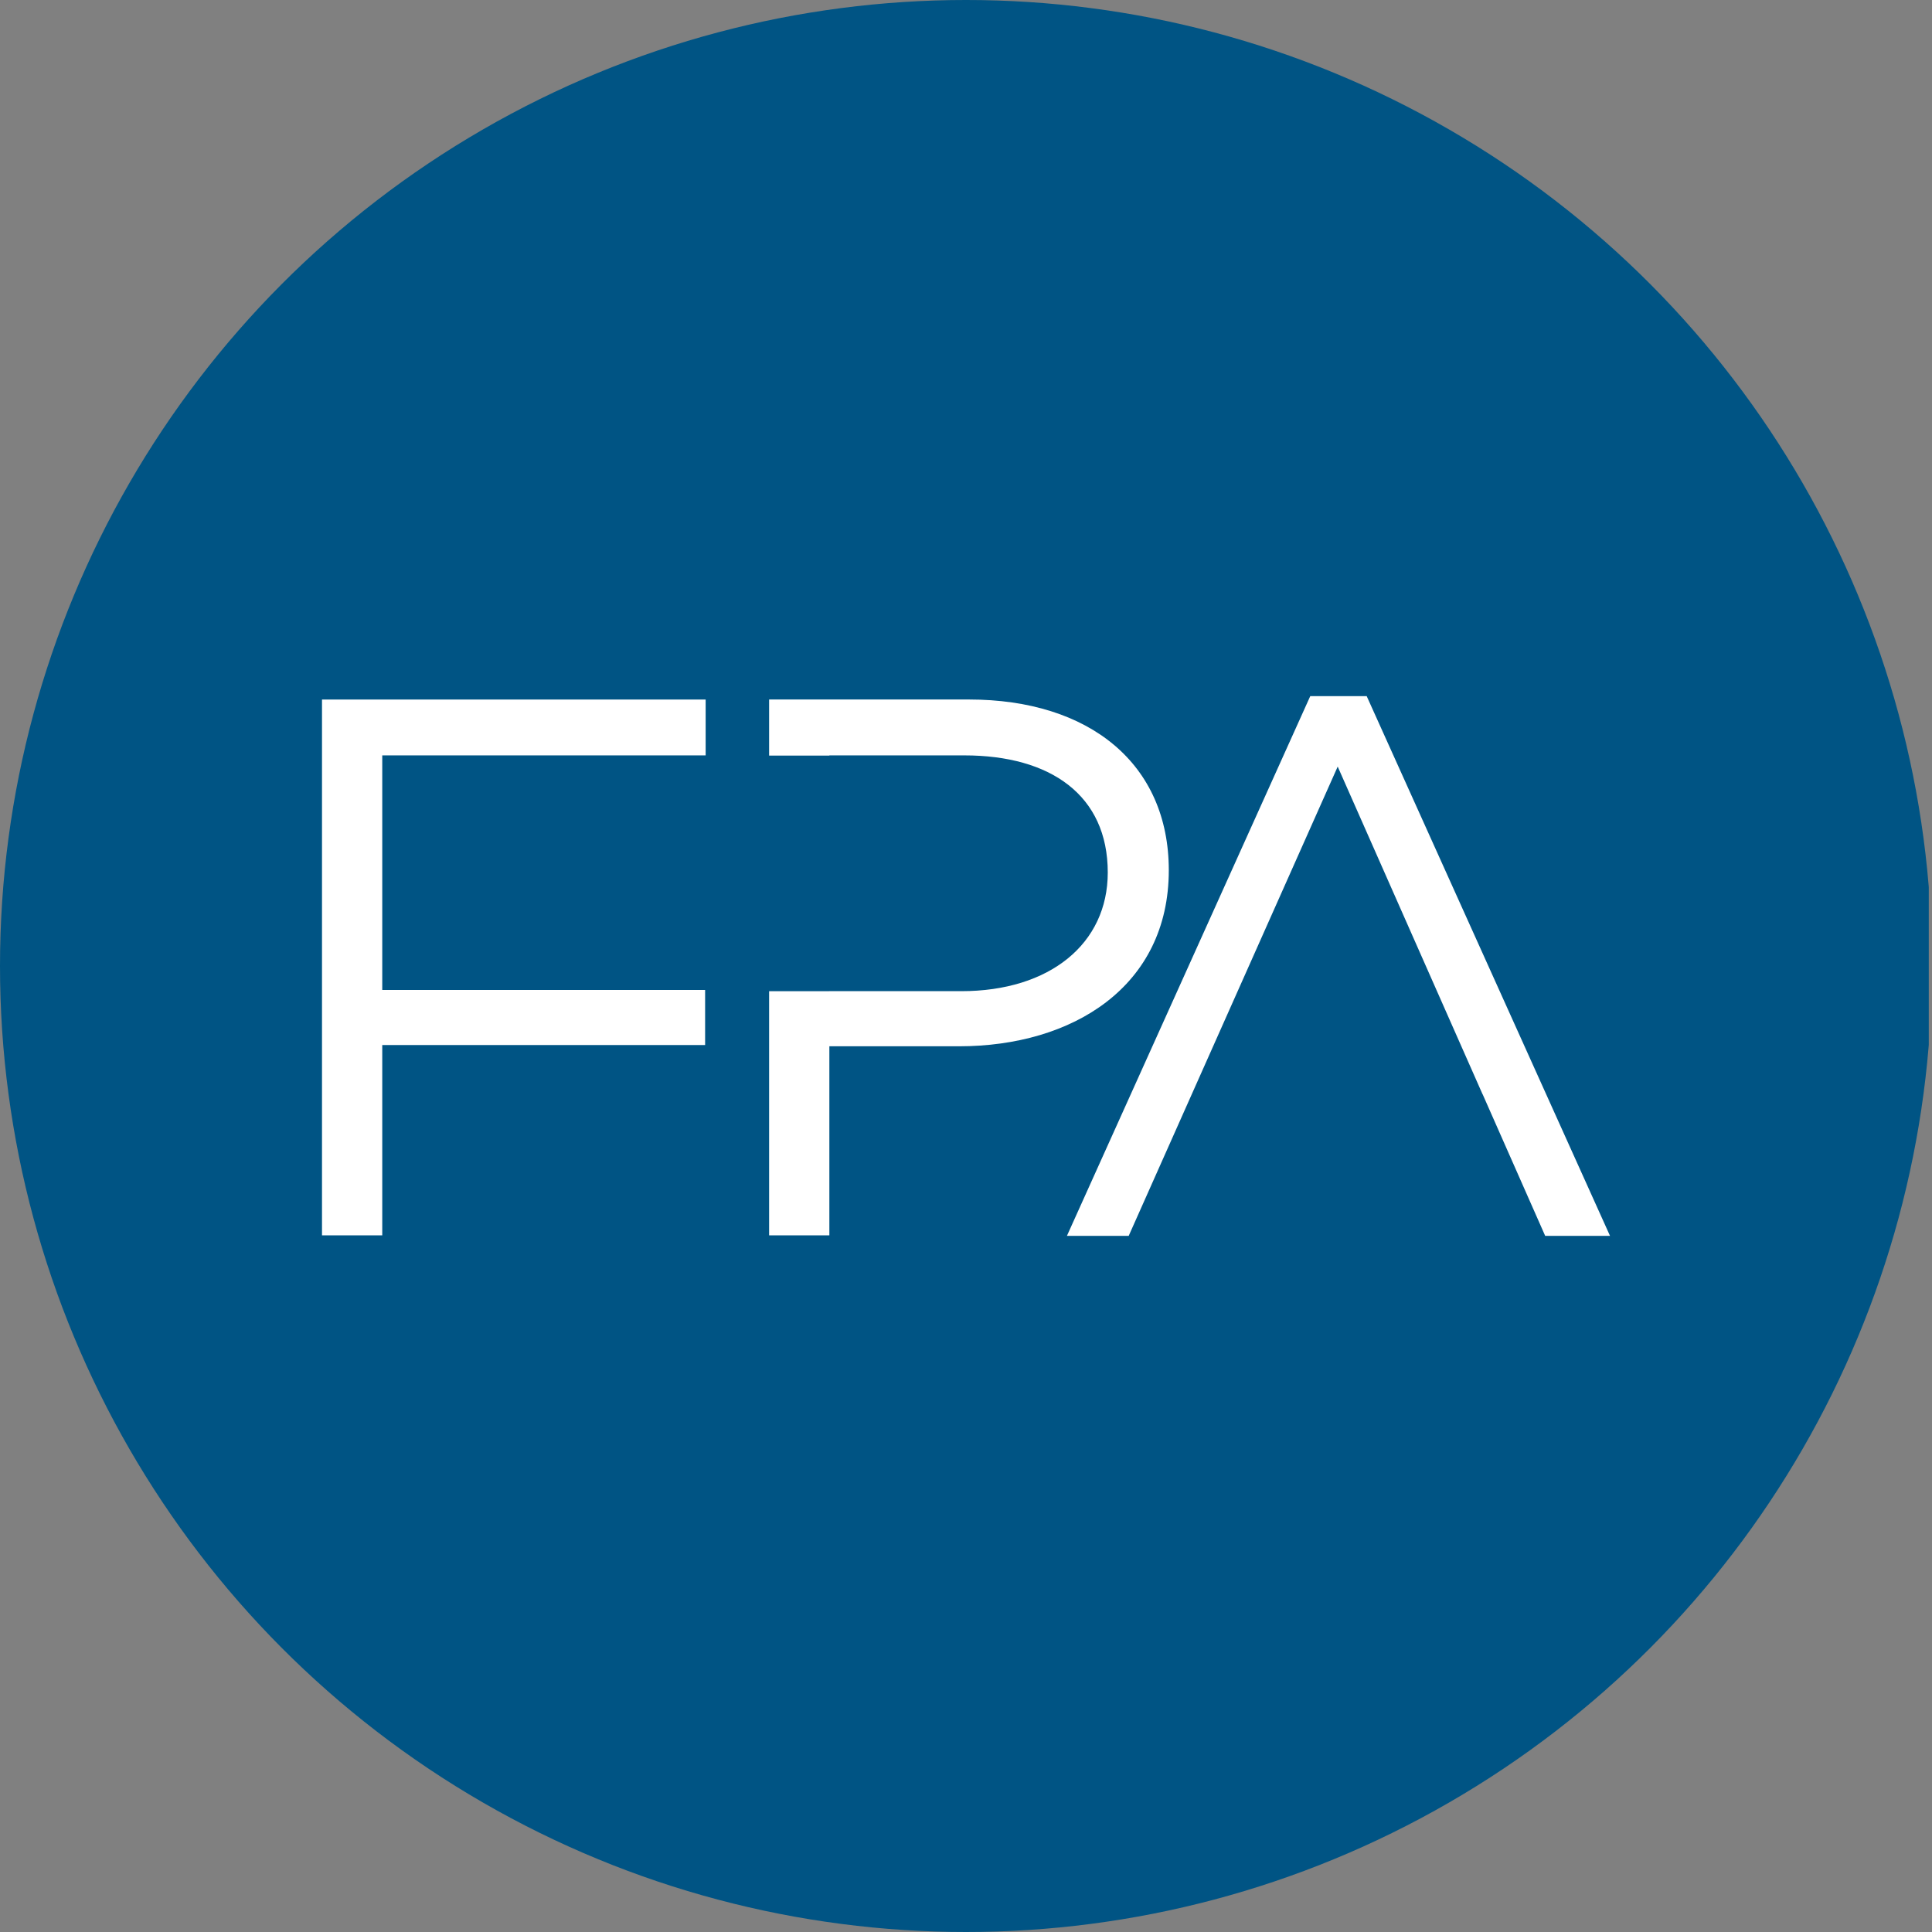 <?xml version='1.0' encoding='utf-8'?>
<svg xmlns="http://www.w3.org/2000/svg" viewBox="0 0 300 300" width="300" height="300">
  <rect x="0" y="0" width="300" height="300" fill="#808080" stroke="none"/>
  <defs><clipPath id="bz_circular_clip"><circle cx="150.0" cy="150.0" r="150.0" /></clipPath></defs><g clip-path="url(#bz_circular_clip)"><rect x="-0.5" width="300" height="300" fill="#005484" />
  <g>
    <polygon points="109.573 117.297 59.356 117.297 59.356 153.718 109.49 153.718 109.49 162.275 59.356 162.275 59.356 191.828 50 191.828 50 108.62 109.573 108.62 109.573 117.297 109.573 117.297" fill="#fff" />
    <polygon points="212.221 108.099 203.454 108.099 165.673 191.901 175.265 191.901 207.717 119.036 230.21 169.913 230.222 169.913 239.934 191.901 250 191.901 212.221 108.099" fill="#fff" />
    <path d="M150.457,108.618h-31.03v8.713h9.356v-.035h20.964c13.383,0,22.266,6.181,22.266,18.186,0,11.055-9,18.426-22.74,18.426H128.783l-9.356.008v37.911h9.356v-29.36h20.135c17.647,0,32.572-9.271,32.572-27.341C181.487,118.604,169.17,108.618,150.457,108.618Z" fill="#fff" />
  </g>
</g></svg>